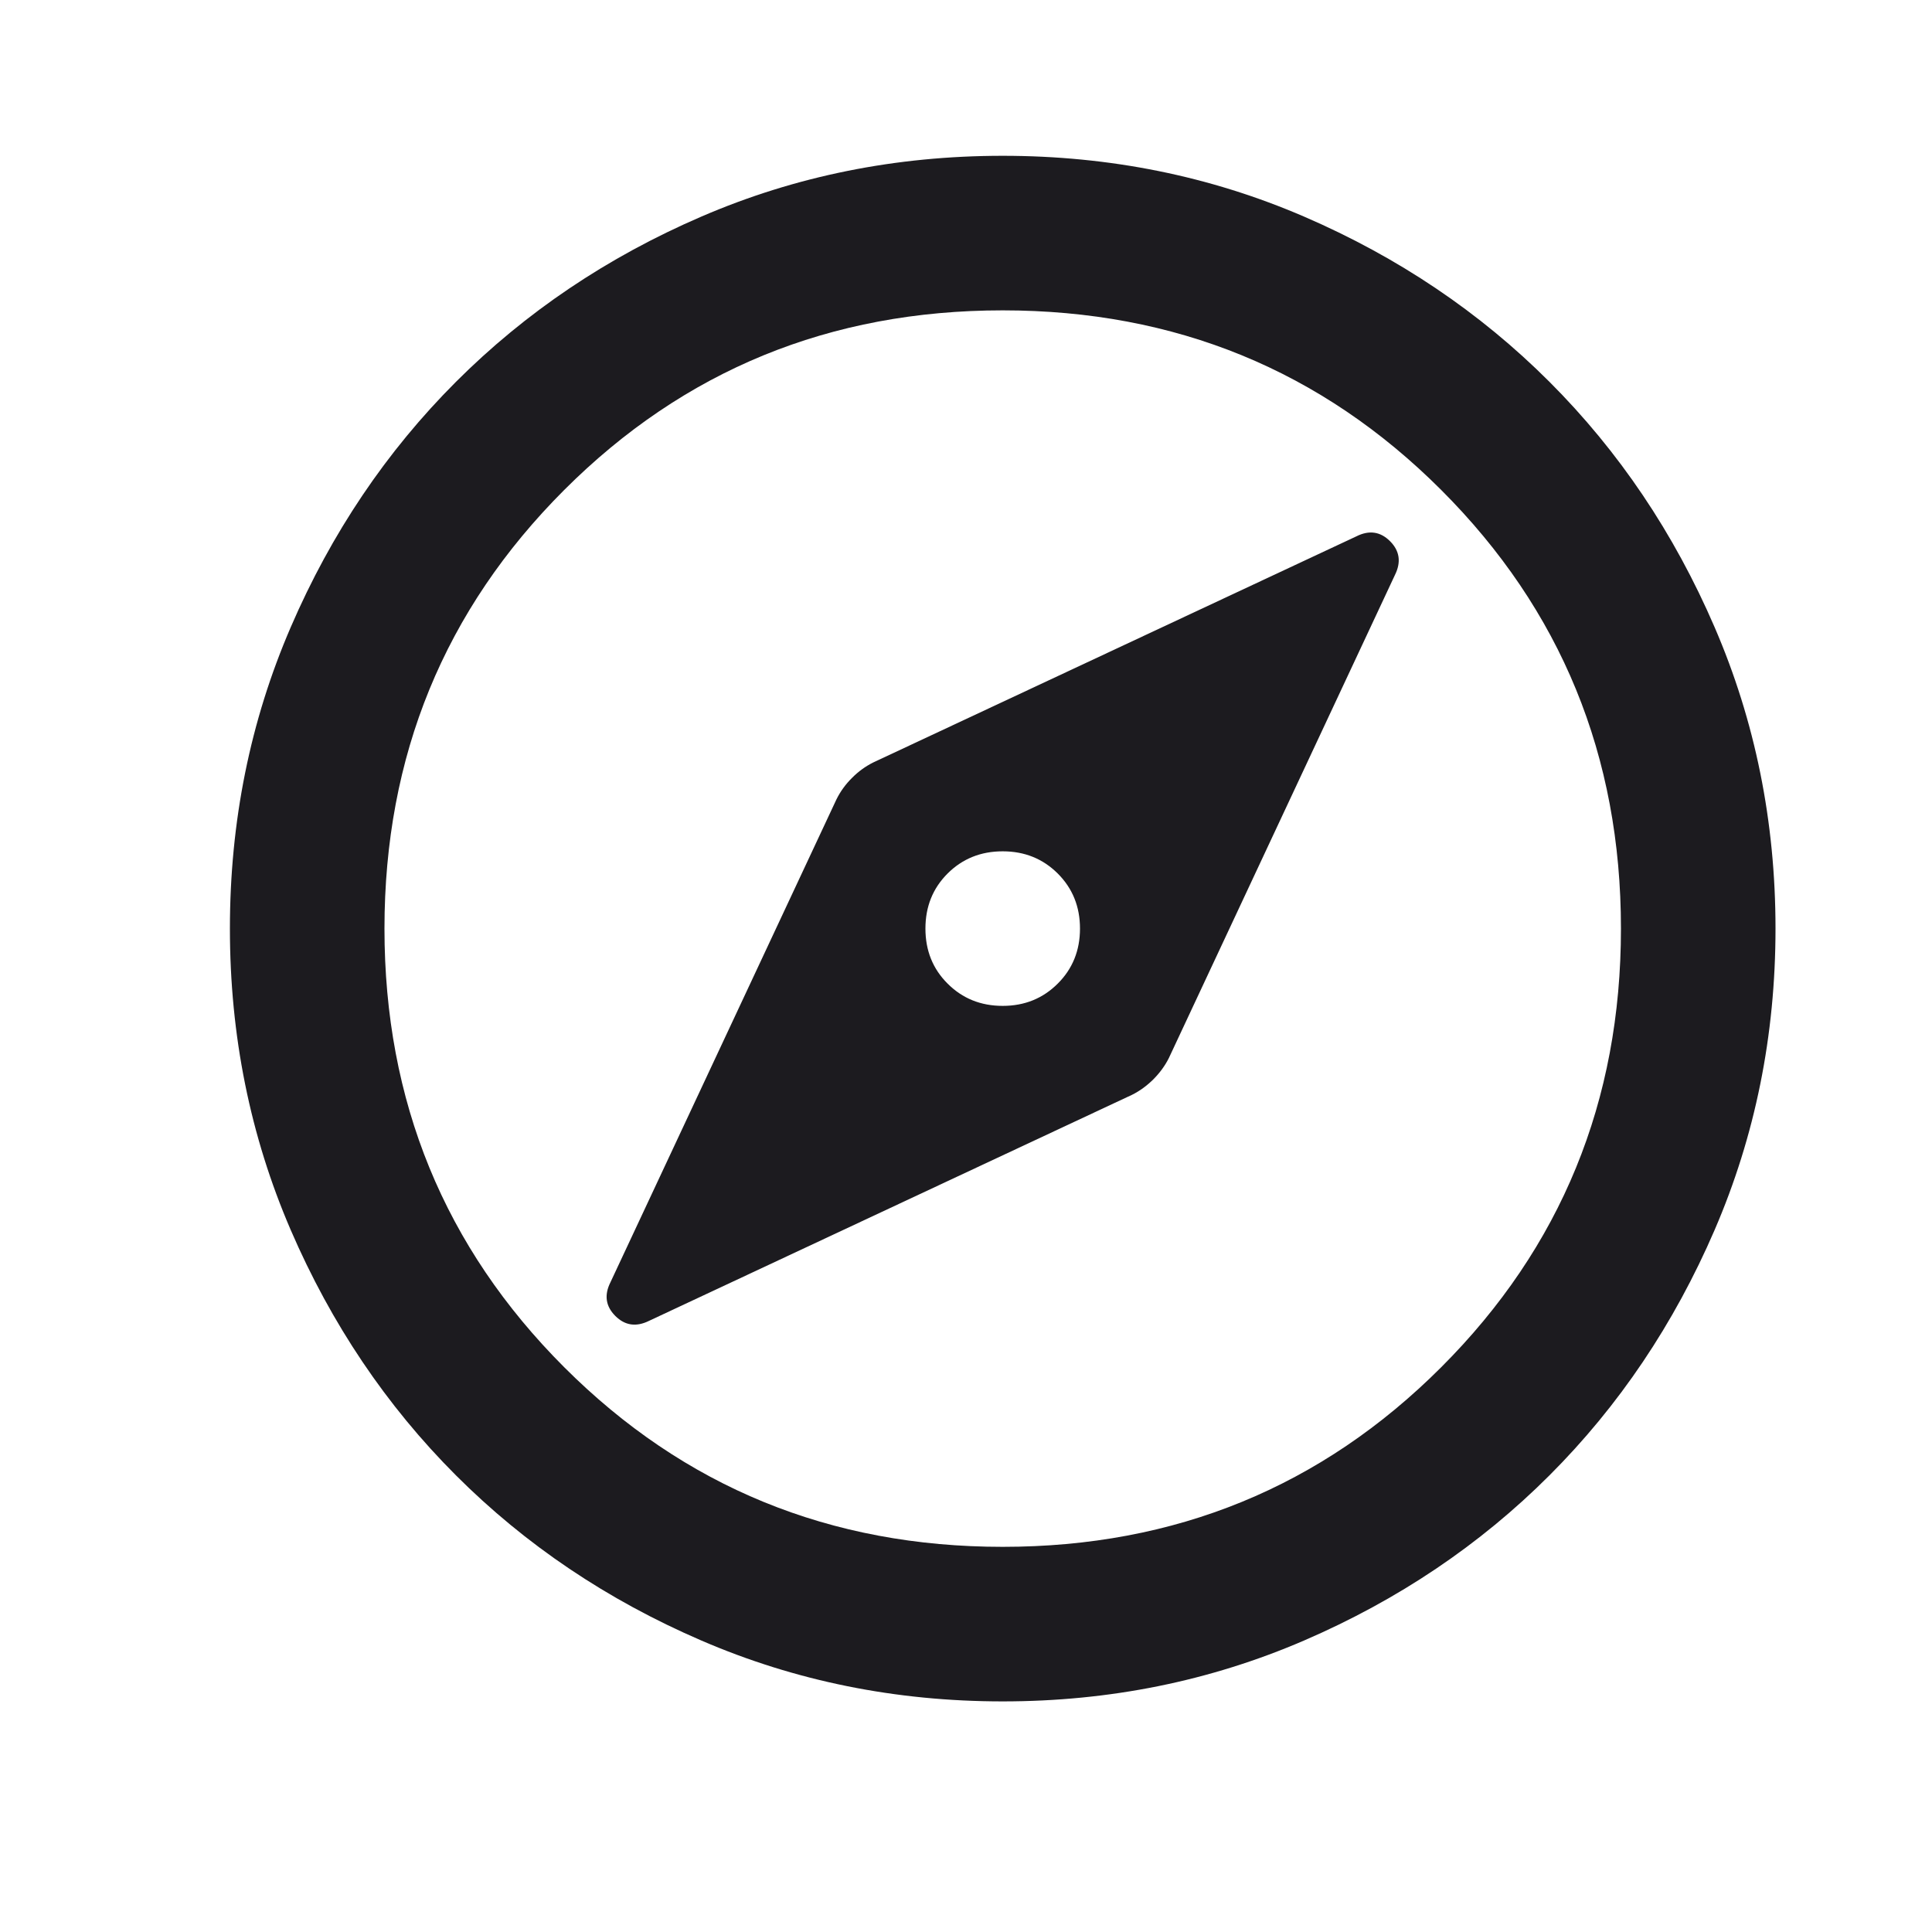 <svg width="25" height="25" viewBox="0 0 25 25" fill="none" xmlns="http://www.w3.org/2000/svg">
<mask id="mask0_15993_29351" style="mask-type:alpha" maskUnits="userSpaceOnUse" x="0" y="0" width="25" height="25">
<rect x="0.975" y="0.016" width="24" height="24" fill="#D9D9D9"/>
</mask>
<g mask="url(#mask0_15993_29351)">
<path d="M12.975 13.016C12.691 13.016 12.454 12.92 12.262 12.728C12.07 12.537 11.975 12.299 11.975 12.016C11.975 11.732 12.07 11.495 12.262 11.303C12.454 11.112 12.691 11.016 12.975 11.016C13.258 11.016 13.495 11.112 13.687 11.303C13.879 11.495 13.975 11.732 13.975 12.016C13.975 12.299 13.879 12.537 13.687 12.728C13.495 12.92 13.258 13.016 12.975 13.016ZM12.975 22.016C11.591 22.016 10.291 21.753 9.075 21.228C7.858 20.703 6.8 19.991 5.9 19.091C5 18.191 4.287 17.132 3.762 15.916C3.237 14.699 2.975 13.399 2.975 12.016C2.975 10.632 3.237 9.332 3.762 8.116C4.287 6.899 5 5.841 5.9 4.941C6.8 4.041 7.858 3.328 9.075 2.803C10.291 2.278 11.591 2.016 12.975 2.016C14.358 2.016 15.658 2.278 16.875 2.803C18.091 3.328 19.15 4.041 20.05 4.941C20.95 5.841 21.662 6.899 22.187 8.116C22.712 9.332 22.975 10.632 22.975 12.016C22.975 13.399 22.712 14.699 22.187 15.916C21.662 17.132 20.95 18.191 20.05 19.091C19.15 19.991 18.091 20.703 16.875 21.228C15.658 21.753 14.358 22.016 12.975 22.016ZM12.975 20.016C15.208 20.016 17.1 19.241 18.65 17.691C20.2 16.141 20.975 14.249 20.975 12.016C20.975 9.782 20.2 7.891 18.65 6.341C17.1 4.791 15.208 4.016 12.975 4.016C10.741 4.016 8.85 4.791 7.3 6.341C5.75 7.891 4.975 9.782 4.975 12.016C4.975 14.249 5.75 16.141 7.3 17.691C8.85 19.241 10.741 20.016 12.975 20.016ZM8.4 17.091L14.65 14.166C14.75 14.116 14.841 14.049 14.925 13.966C15.008 13.882 15.075 13.791 15.125 13.691L18.05 7.441C18.133 7.274 18.112 7.128 17.987 7.003C17.862 6.878 17.716 6.857 17.55 6.941L11.3 9.866C11.2 9.916 11.108 9.982 11.025 10.066C10.941 10.149 10.875 10.241 10.825 10.341L7.9 16.591C7.816 16.757 7.837 16.903 7.962 17.028C8.087 17.153 8.233 17.174 8.4 17.091Z" fill="#1C1B1F"/>
</g>
</svg>
